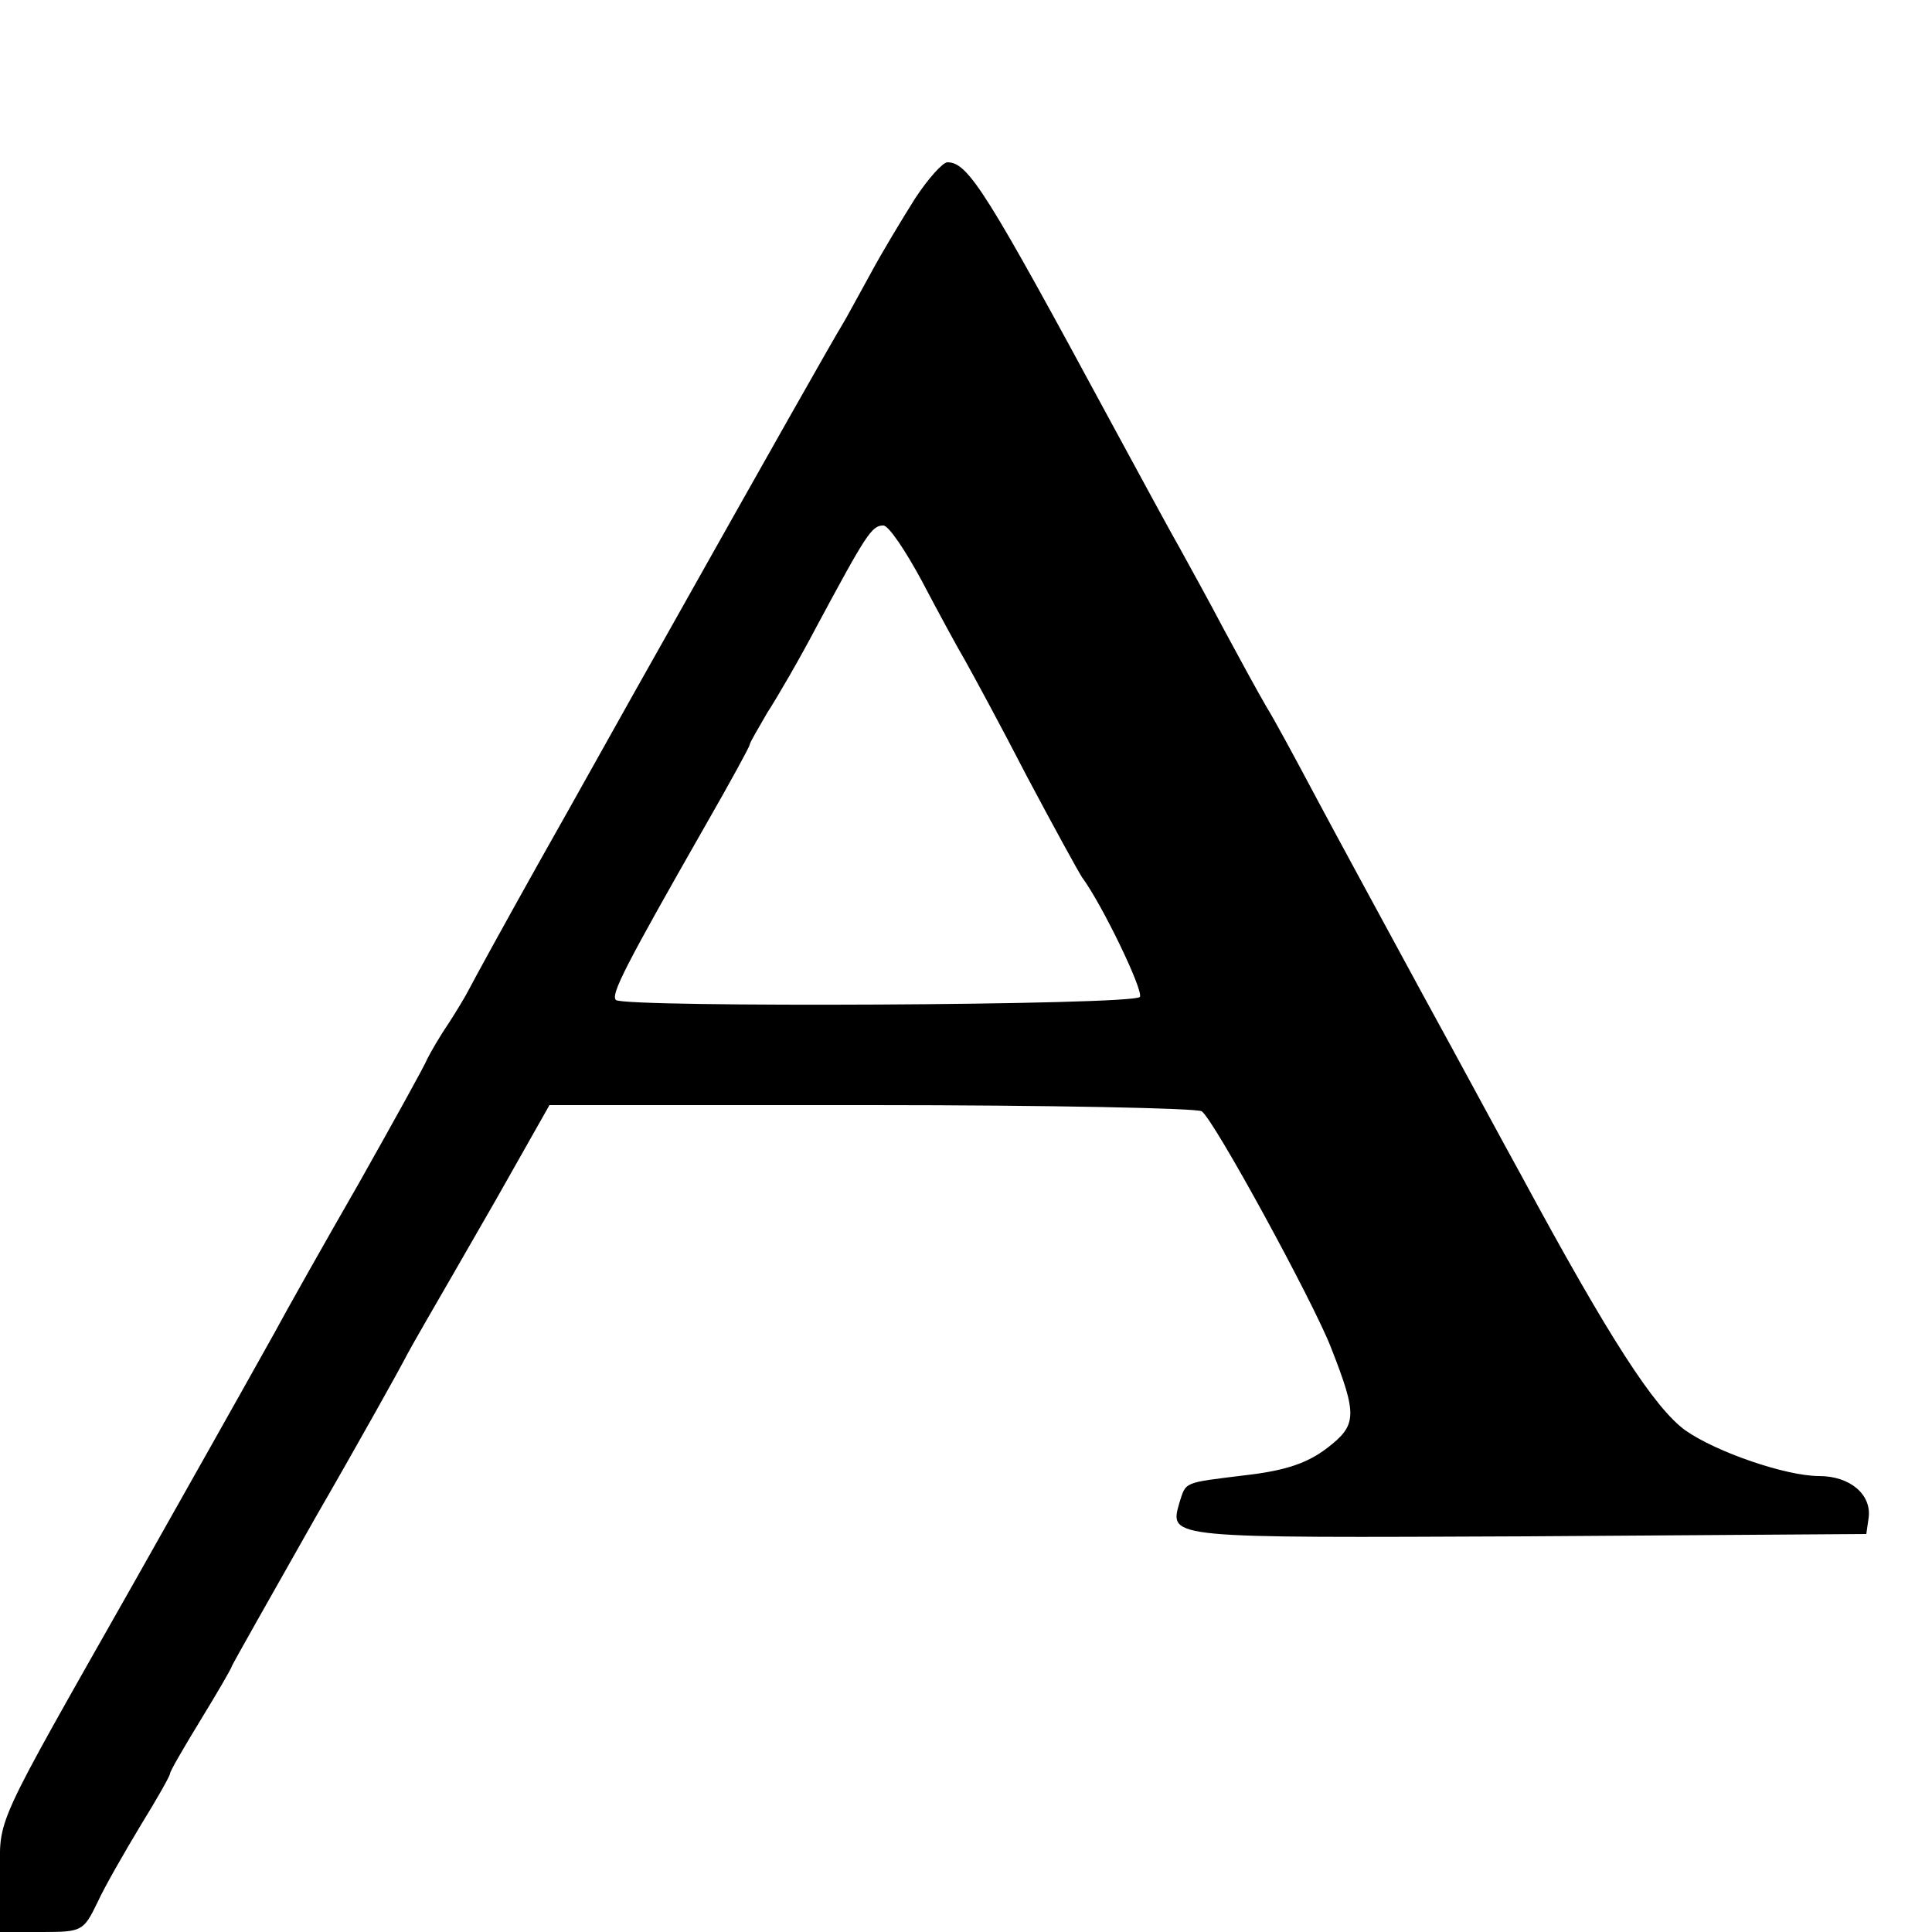 <?xml version="1.0" standalone="no"?>
<!DOCTYPE svg PUBLIC "-//W3C//DTD SVG 20010904//EN"
 "http://www.w3.org/TR/2001/REC-SVG-20010904/DTD/svg10.dtd">
<svg version="1.0" xmlns="http://www.w3.org/2000/svg"
 width="250pt" height="250pt" viewBox="0 0 250 250"
 preserveAspectRatio="xMidYMid meet">
<g transform="translate(0,250) scale(0.1,-0.1)"
fill="#000000" stroke="none">
<path d="M1184 2243 c-17 -27 -43 -70 -58 -98 -15 -27 -31 -57 -36 -65 -10
-16 -100 -175 -232 -410 -42 -74 -113 -202 -160 -285 -46 -82 -87 -157 -91
-165 -4 -8 -16 -28 -27 -45 -11 -16 -23 -37 -27 -45 -3 -8 -43 -80 -88 -160
-46 -80 -95 -167 -110 -195 -53 -95 -118 -210 -180 -320 -187 -330 -175 -304
-175 -383 l0 -72 54 0 c52 0 54 1 72 38 9 20 35 65 56 100 21 34 38 64 38 67
0 3 18 34 40 70 22 36 40 67 40 69 0 1 49 88 108 192 60 104 111 196 115 204
4 8 17 31 28 50 11 19 52 90 91 158 l69 122 417 0 c229 0 422 -4 427 -8 16
-11 144 -246 167 -305 35 -89 34 -101 -5 -131 -25 -19 -53 -29 -106 -35 -81
-10 -76 -8 -85 -36 -13 -46 -15 -45 450 -43 l439 3 3 21 c4 30 -24 54 -64 54
-43 0 -133 31 -173 59 -40 29 -98 118 -213 331 -20 36 -77 142 -128 235 -51
94 -113 208 -138 255 -25 47 -53 99 -63 115 -10 17 -34 61 -55 100 -20 38 -46
85 -57 105 -11 19 -51 93 -89 163 -161 298 -185 337 -212 337 -6 0 -25 -21
-42 -47z m9 -495 c21 -40 46 -86 56 -103 9 -16 46 -84 80 -150 35 -66 67 -124
71 -130 26 -35 80 -147 75 -155 -7 -11 -667 -14 -678 -4 -7 7 12 44 117 228
31 54 56 100 56 102 0 3 11 21 23 42 13 20 42 70 63 110 65 121 72 132 87 132
7 0 29 -33 50 -72z"/>
</g>
</svg>
